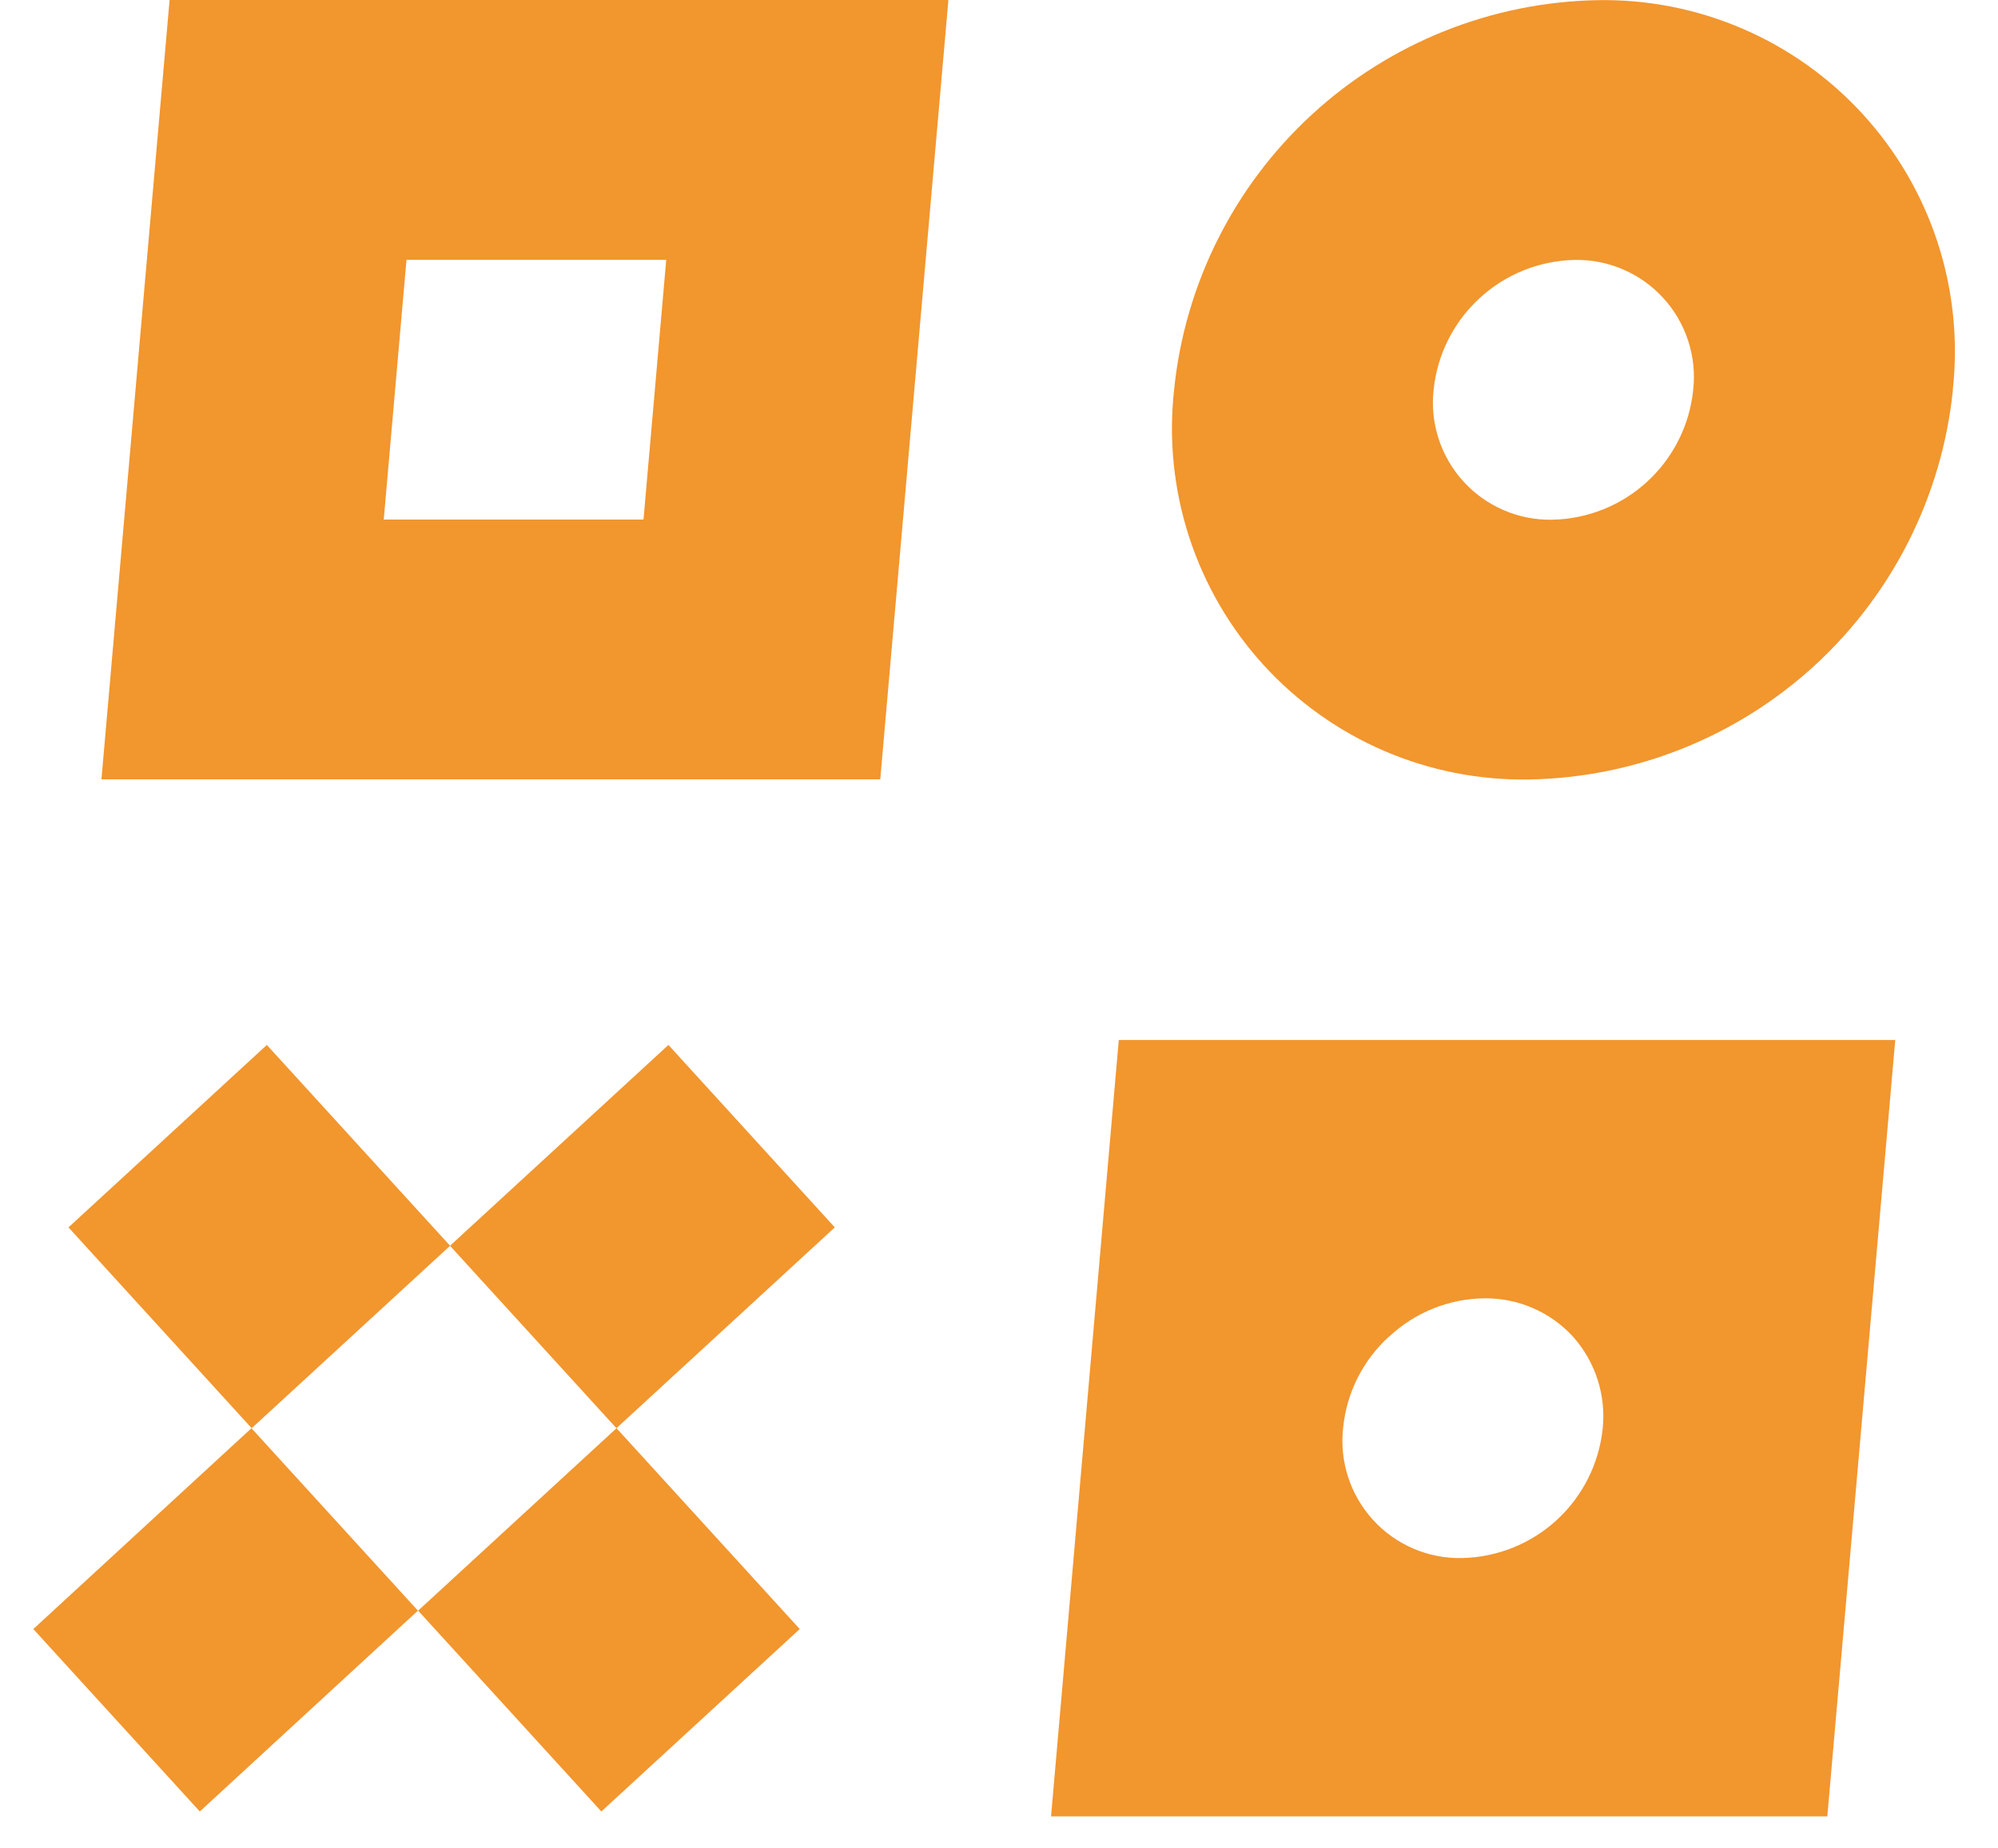 <svg width="40" height="37" viewBox="0 0 40 37" fill="none" xmlns="http://www.w3.org/2000/svg">
<path d="M8.138 5.2H13.338L12.883 10.4H7.683L8.138 5.2ZM3.395 0L2.031 15.6H17.623L18.987 0H3.395Z" fill="#F2962E"/>
<path d="M0.667 32.609L4 36.261L8.367 32.241L5.034 28.589L0.667 32.609Z" fill="#F2962E"/>
<path d="M13.382 20.917L9.009 24.937L12.341 28.589L16.713 24.569L13.382 20.917Z" fill="#F2962E"/>
<path d="M8.371 32.241L12.039 36.261L16.011 32.609L12.343 28.589L8.371 32.241Z" fill="#F2962E"/>
<path d="M5.342 20.917L1.371 24.569L5.039 28.589L9.011 24.937L5.342 20.917Z" fill="#F2962E"/>
<path d="M31.983 0.003C29.86 0.042 27.825 0.857 26.263 2.294C24.701 3.731 23.719 5.691 23.505 7.803C23.395 8.796 23.498 9.801 23.807 10.751C24.116 11.701 24.624 12.574 25.297 13.312C25.971 14.05 26.794 14.636 27.711 15.031C28.628 15.426 29.62 15.621 30.619 15.603C32.738 15.565 34.771 14.752 36.333 13.318C37.894 11.884 38.877 9.928 39.096 7.819V7.794C39.204 6.802 39.1 5.798 38.79 4.849C38.48 3.901 37.972 3.029 37.299 2.292C36.626 1.555 35.804 0.969 34.887 0.575C33.971 0.18 32.98 -0.015 31.983 0.003ZM31.073 10.403C30.74 10.409 30.409 10.344 30.104 10.212C29.798 10.08 29.523 9.885 29.299 9.639C29.075 9.393 28.905 9.102 28.802 8.785C28.699 8.469 28.664 8.134 28.701 7.803C28.773 7.099 29.101 6.447 29.622 5.968C30.142 5.489 30.82 5.217 31.527 5.203C31.86 5.197 32.191 5.262 32.496 5.394C32.802 5.526 33.076 5.721 33.3 5.967C33.525 6.213 33.694 6.504 33.797 6.821C33.9 7.137 33.935 7.472 33.898 7.803C33.827 8.507 33.5 9.16 32.979 9.64C32.458 10.119 31.78 10.39 31.073 10.403Z" fill="#F2962E"/>
<path d="M21.042 36.359H36.583L37.943 20.818H22.398L21.042 36.359ZM27.816 26.751C28.332 26.269 29.01 25.997 29.716 25.989C30.048 25.985 30.378 26.05 30.683 26.182C30.988 26.313 31.262 26.507 31.487 26.751C31.709 26.999 31.878 27.29 31.981 27.607C32.084 27.923 32.12 28.257 32.087 28.588C32.015 29.292 31.688 29.946 31.168 30.425C30.647 30.904 29.968 31.176 29.261 31.188C28.928 31.194 28.598 31.129 28.292 30.997C27.986 30.866 27.712 30.67 27.488 30.424C27.263 30.178 27.094 29.887 26.991 29.571C26.887 29.254 26.853 28.919 26.889 28.588C26.957 27.882 27.286 27.227 27.812 26.751" fill="#F2962E"/>
</svg>
